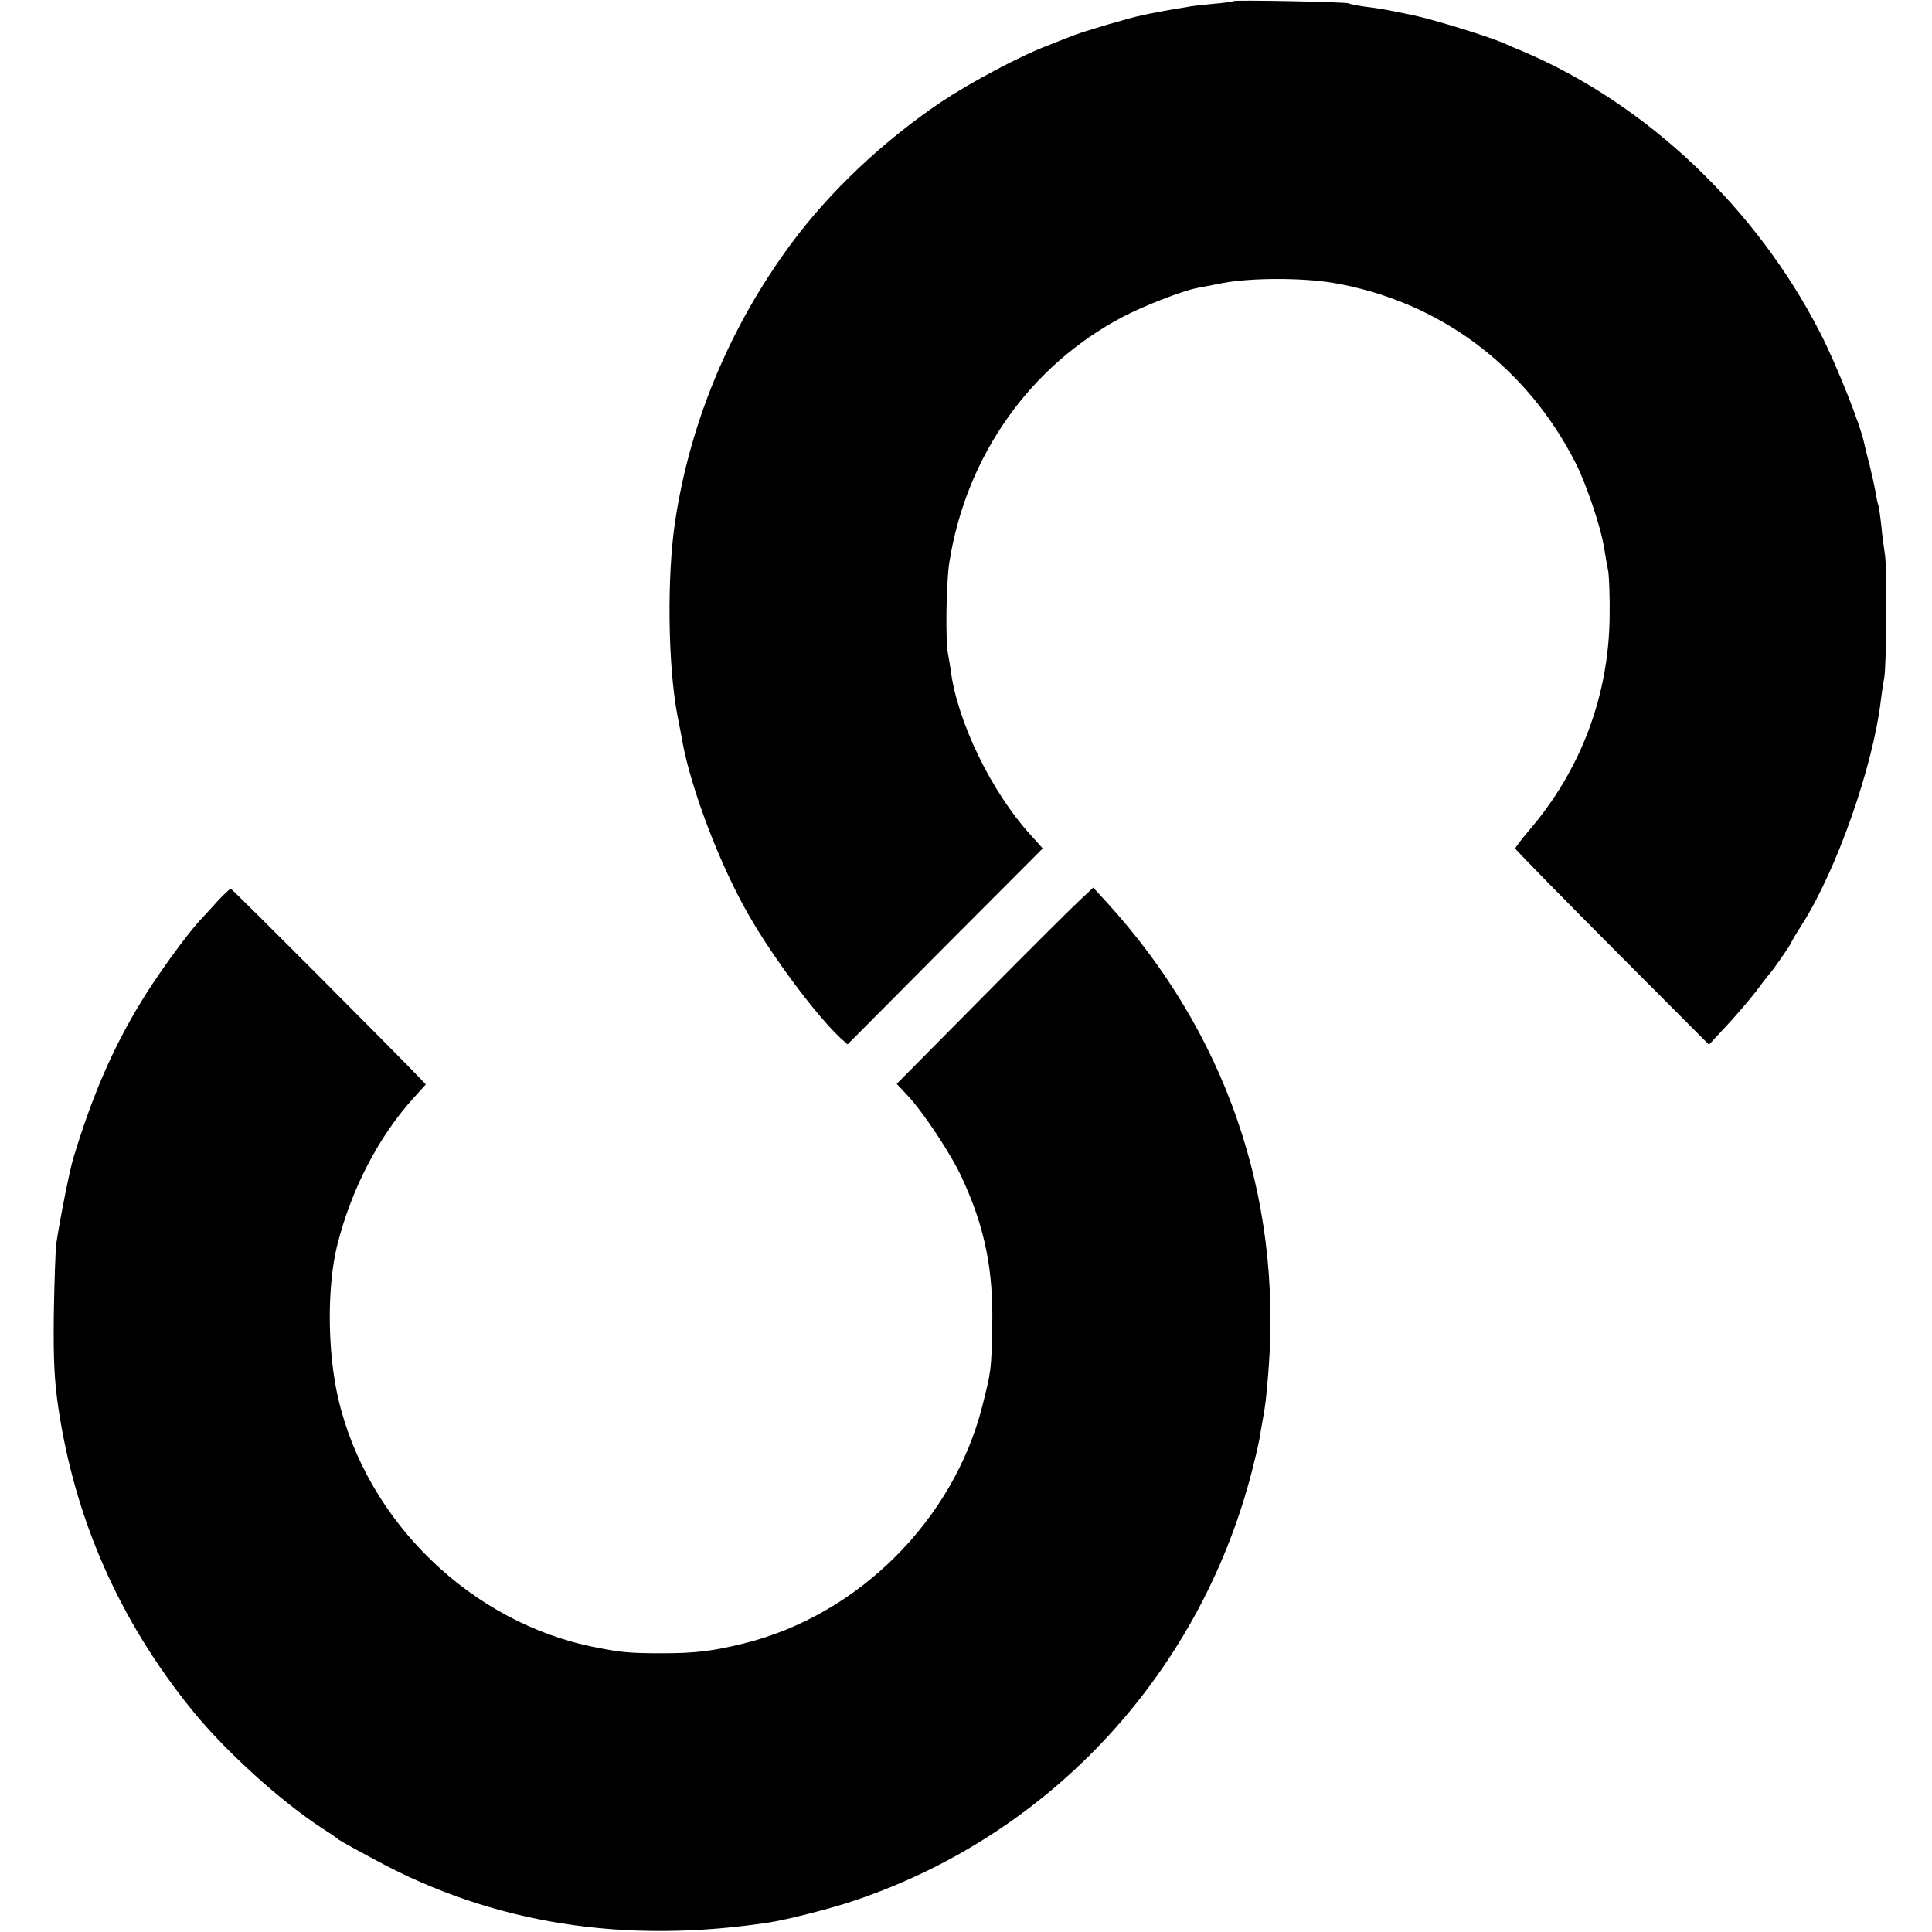 <?xml version="1.0" standalone="no"?>
<!DOCTYPE svg PUBLIC "-//W3C//DTD SVG 20010904//EN"
 "http://www.w3.org/TR/2001/REC-SVG-20010904/DTD/svg10.dtd">
<svg version="1.0" xmlns="http://www.w3.org/2000/svg"
 width="700pt" height="700pt" viewBox="0 0 700 700"
 preserveAspectRatio="xMidYMid meet">
<g transform="translate(0,700) scale(0.1,-0.1)"
fill="#000000" stroke="none">
<path d="M4469 6996 c-2 -2 -36 -7 -75 -10 -39 -4 -80 -8 -91 -11 -11 -2 -36
-6 -54 -9 -19 -3 -45 -8 -59 -11 -14 -2 -38 -7 -55 -11 -38 -7 -223 -62 -250
-74 -11 -4 -51 -20 -89 -35 -99 -37 -282 -135 -387 -205 -211 -143 -402 -323
-544 -515 -221 -300 -365 -645 -419 -1005 -30 -199 -26 -519 8 -700 8 -41 17
-86 19 -100 33 -175 136 -445 239 -624 87 -153 244 -363 332 -446 l27 -24 353
355 354 355 -45 50 c-141 155 -264 409 -288 593 -3 20 -7 47 -10 61 -10 45 -7
263 5 335 62 386 293 711 630 888 77 40 214 93 265 103 11 2 53 10 93 18 103
20 291 20 403 1 384 -66 701 -303 879 -655 38 -76 88 -224 101 -299 5 -31 12
-72 16 -91 3 -19 6 -91 5 -160 -2 -289 -104 -561 -294 -781 -26 -31 -48 -60
-48 -63 0 -4 158 -165 351 -359 l351 -352 65 70 c36 39 84 95 107 125 22 30
43 57 46 60 10 9 80 110 80 115 0 2 17 31 37 62 127 199 259 573 288 818 4 33
10 69 12 80 8 36 10 394 3 442 -4 27 -11 77 -14 112 -4 36 -9 67 -10 70 -2 3
-7 24 -10 46 -4 22 -14 67 -22 100 -9 33 -17 67 -19 76 -13 67 -101 288 -160
403 -232 453 -628 828 -1075 1019 -19 8 -51 21 -70 30 -60 26 -252 85 -330
102 -106 22 -119 24 -175 31 -27 4 -54 9 -59 12 -10 5 -411 13 -417 8z"/>
<path d="M791 3738 c-21 -24 -51 -56 -66 -72 -50 -54 -163 -210 -217 -301
-101 -166 -175 -339 -242 -560 -14 -46 -48 -218 -62 -310 -3 -22 -7 -137 -9
-255 -2 -167 2 -242 16 -338 60 -406 221 -772 484 -1097 121 -150 325 -334
475 -431 25 -16 47 -31 50 -34 6 -6 30 -20 140 -79 425 -231 903 -307 1430
-226 62 10 197 44 282 71 736 238 1293 844 1474 1604 9 36 17 74 19 85 1 11 6
36 9 55 10 51 14 84 22 185 49 635 -157 1227 -589 1699 l-46 50 -48 -45 c-26
-24 -187 -184 -356 -355 l-308 -311 41 -44 c58 -63 157 -212 195 -296 84 -180
115 -337 110 -543 -3 -153 -4 -159 -36 -285 -105 -413 -449 -756 -862 -859
-113 -28 -176 -36 -297 -36 -120 0 -149 3 -240 21 -451 87 -832 456 -935 904
-39 170 -40 402 -4 550 51 206 153 402 283 543 l39 43 -23 24 c-70 74 -679
685 -684 685 -3 0 -23 -19 -45 -42z"/>
</g>
</svg>
